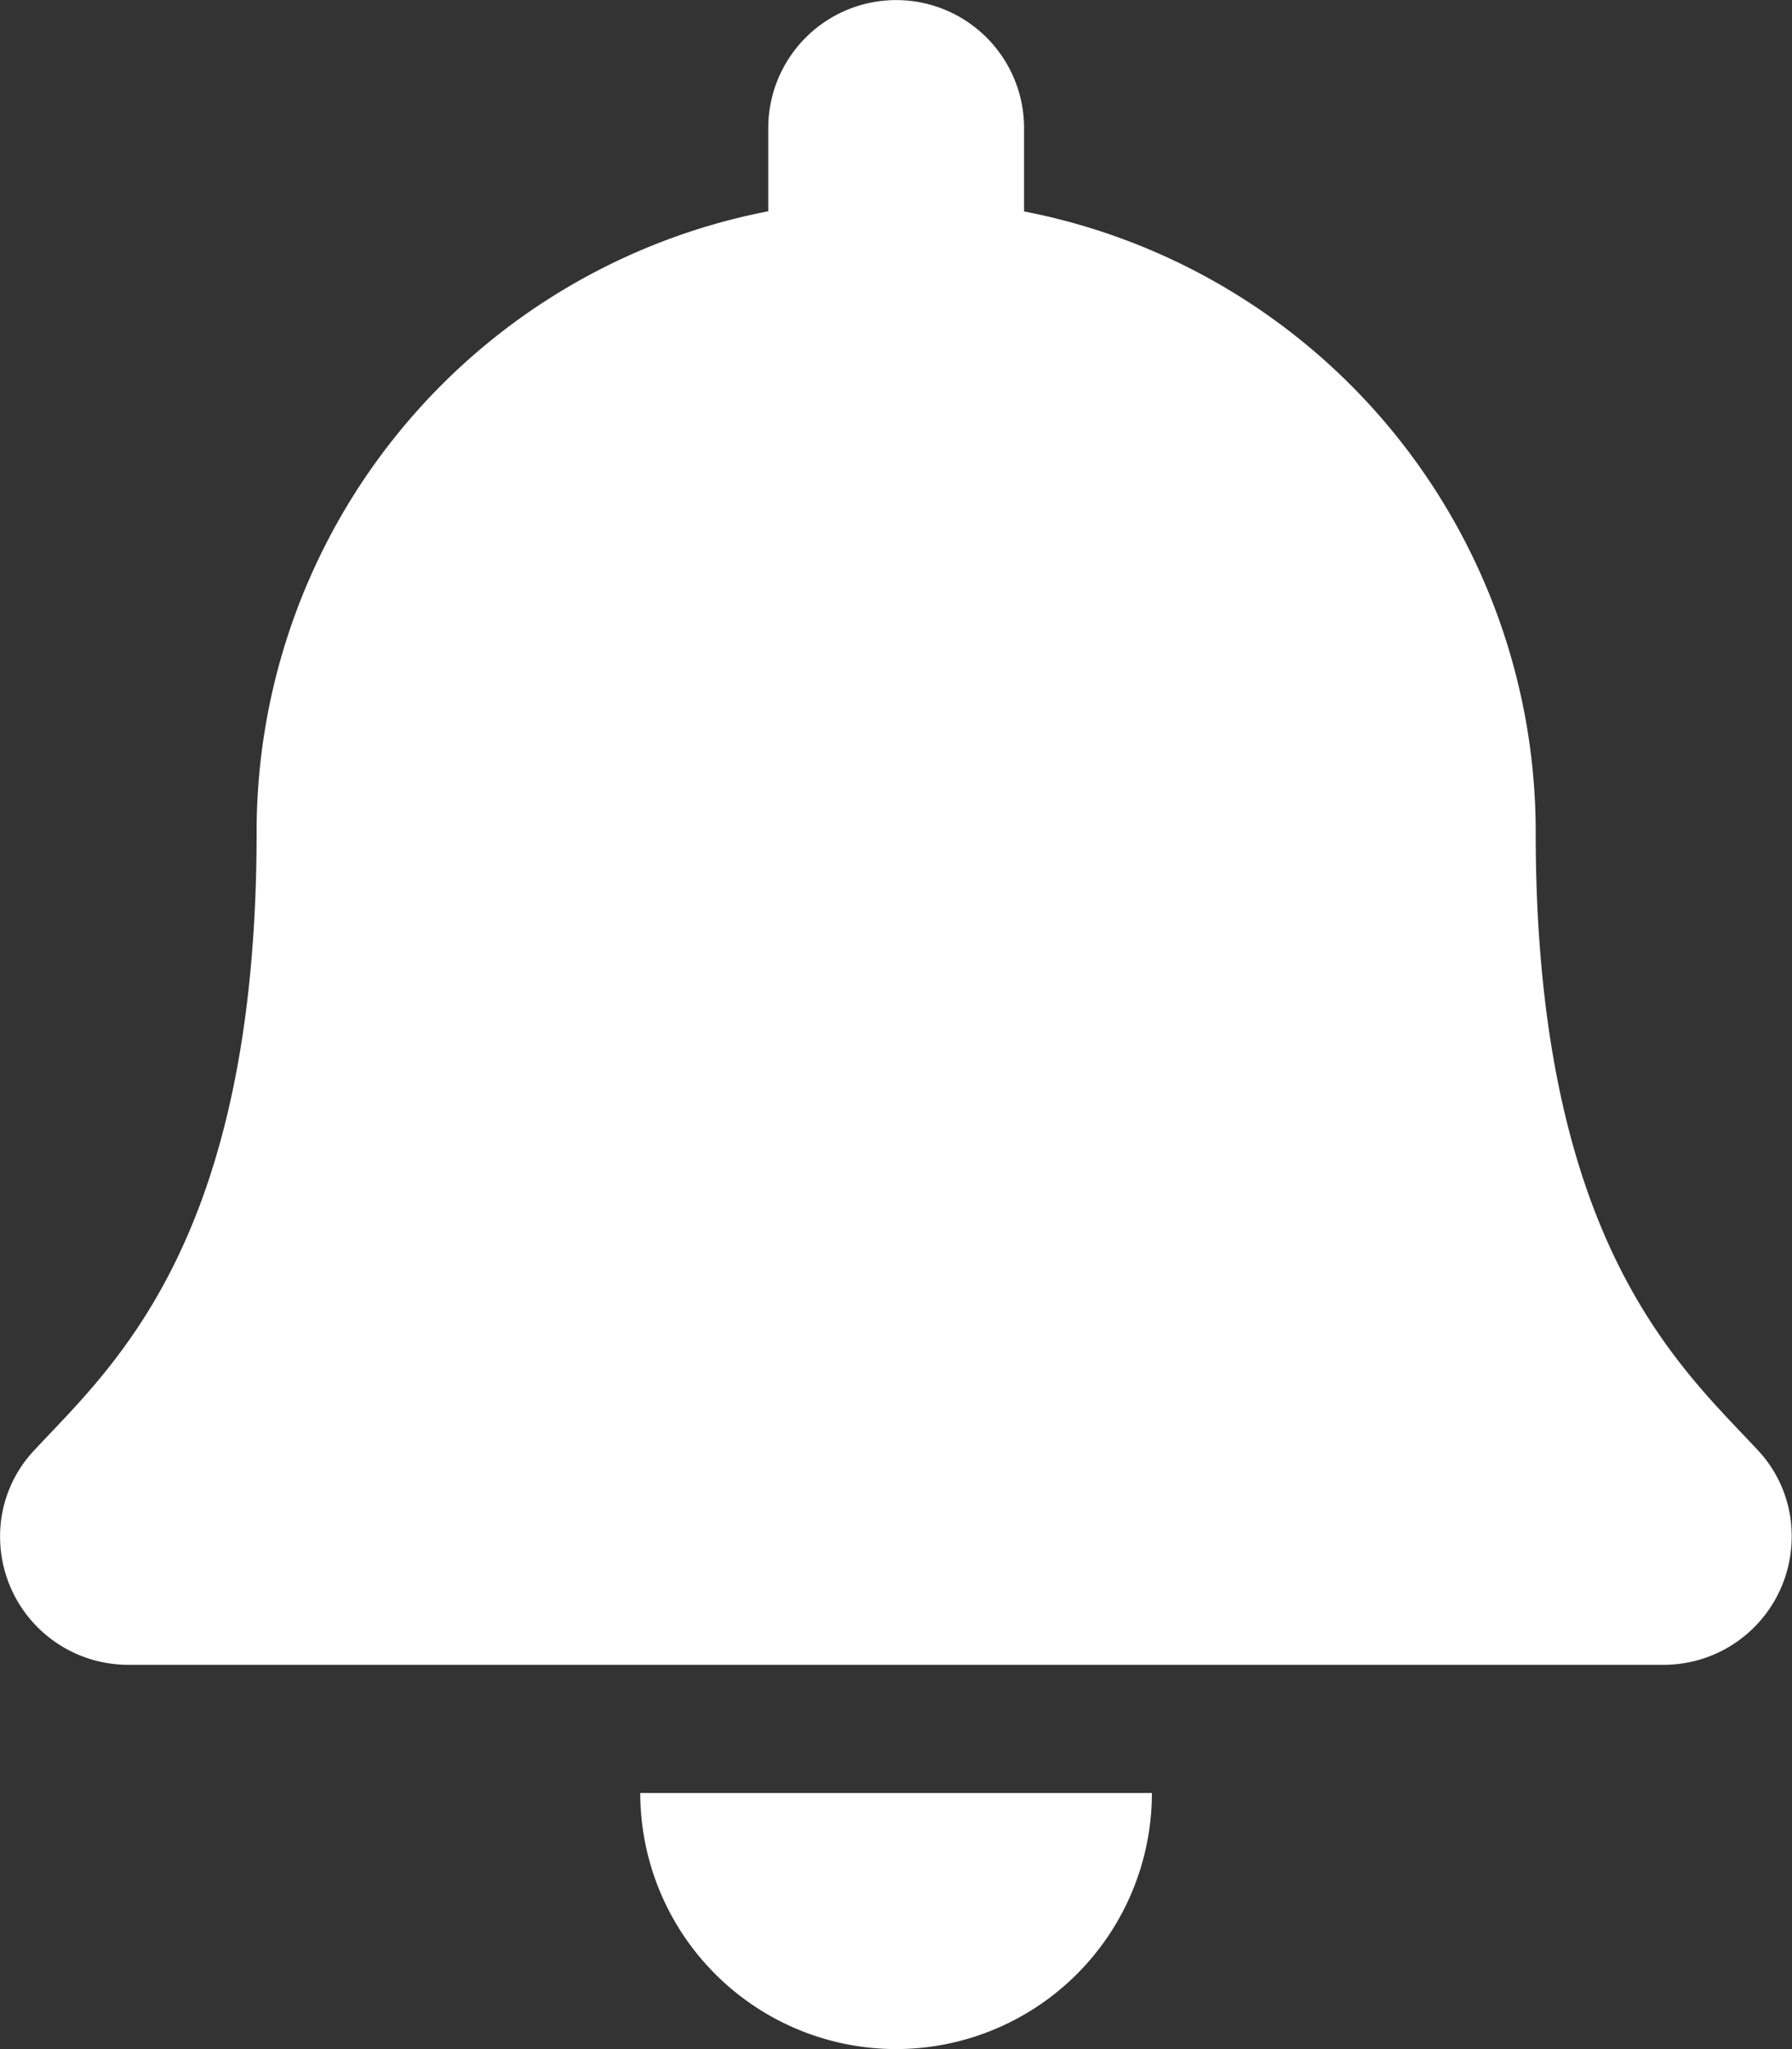 <svg xmlns="http://www.w3.org/2000/svg" width="22.066" height="25.218" viewBox="0 0 22.066 25.218">
  <rect x="0" y="0" width="22.066" height="25.218" fill="#333333" stroke="none"/>
  <path id="bell" d="M11.032,25.218a3.152,3.152,0,0,0,3.151-3.152h-6.3A3.152,3.152,0,0,0,11.032,25.218Zm10.609-7.374c-.952-1.023-2.732-2.561-2.732-7.6a7.778,7.778,0,0,0-6.3-7.642V1.576a1.575,1.575,0,1,0-3.15,0V2.6a7.778,7.778,0,0,0-6.3,7.642c0,5.039-1.781,6.577-2.732,7.6A1.539,1.539,0,0,0,0,18.913,1.578,1.578,0,0,0,1.58,20.489h18.9a1.577,1.577,0,0,0,1.581-1.576A1.538,1.538,0,0,0,21.641,17.844Z" transform="translate(0.001)" fill="#fff"/>
</svg>

